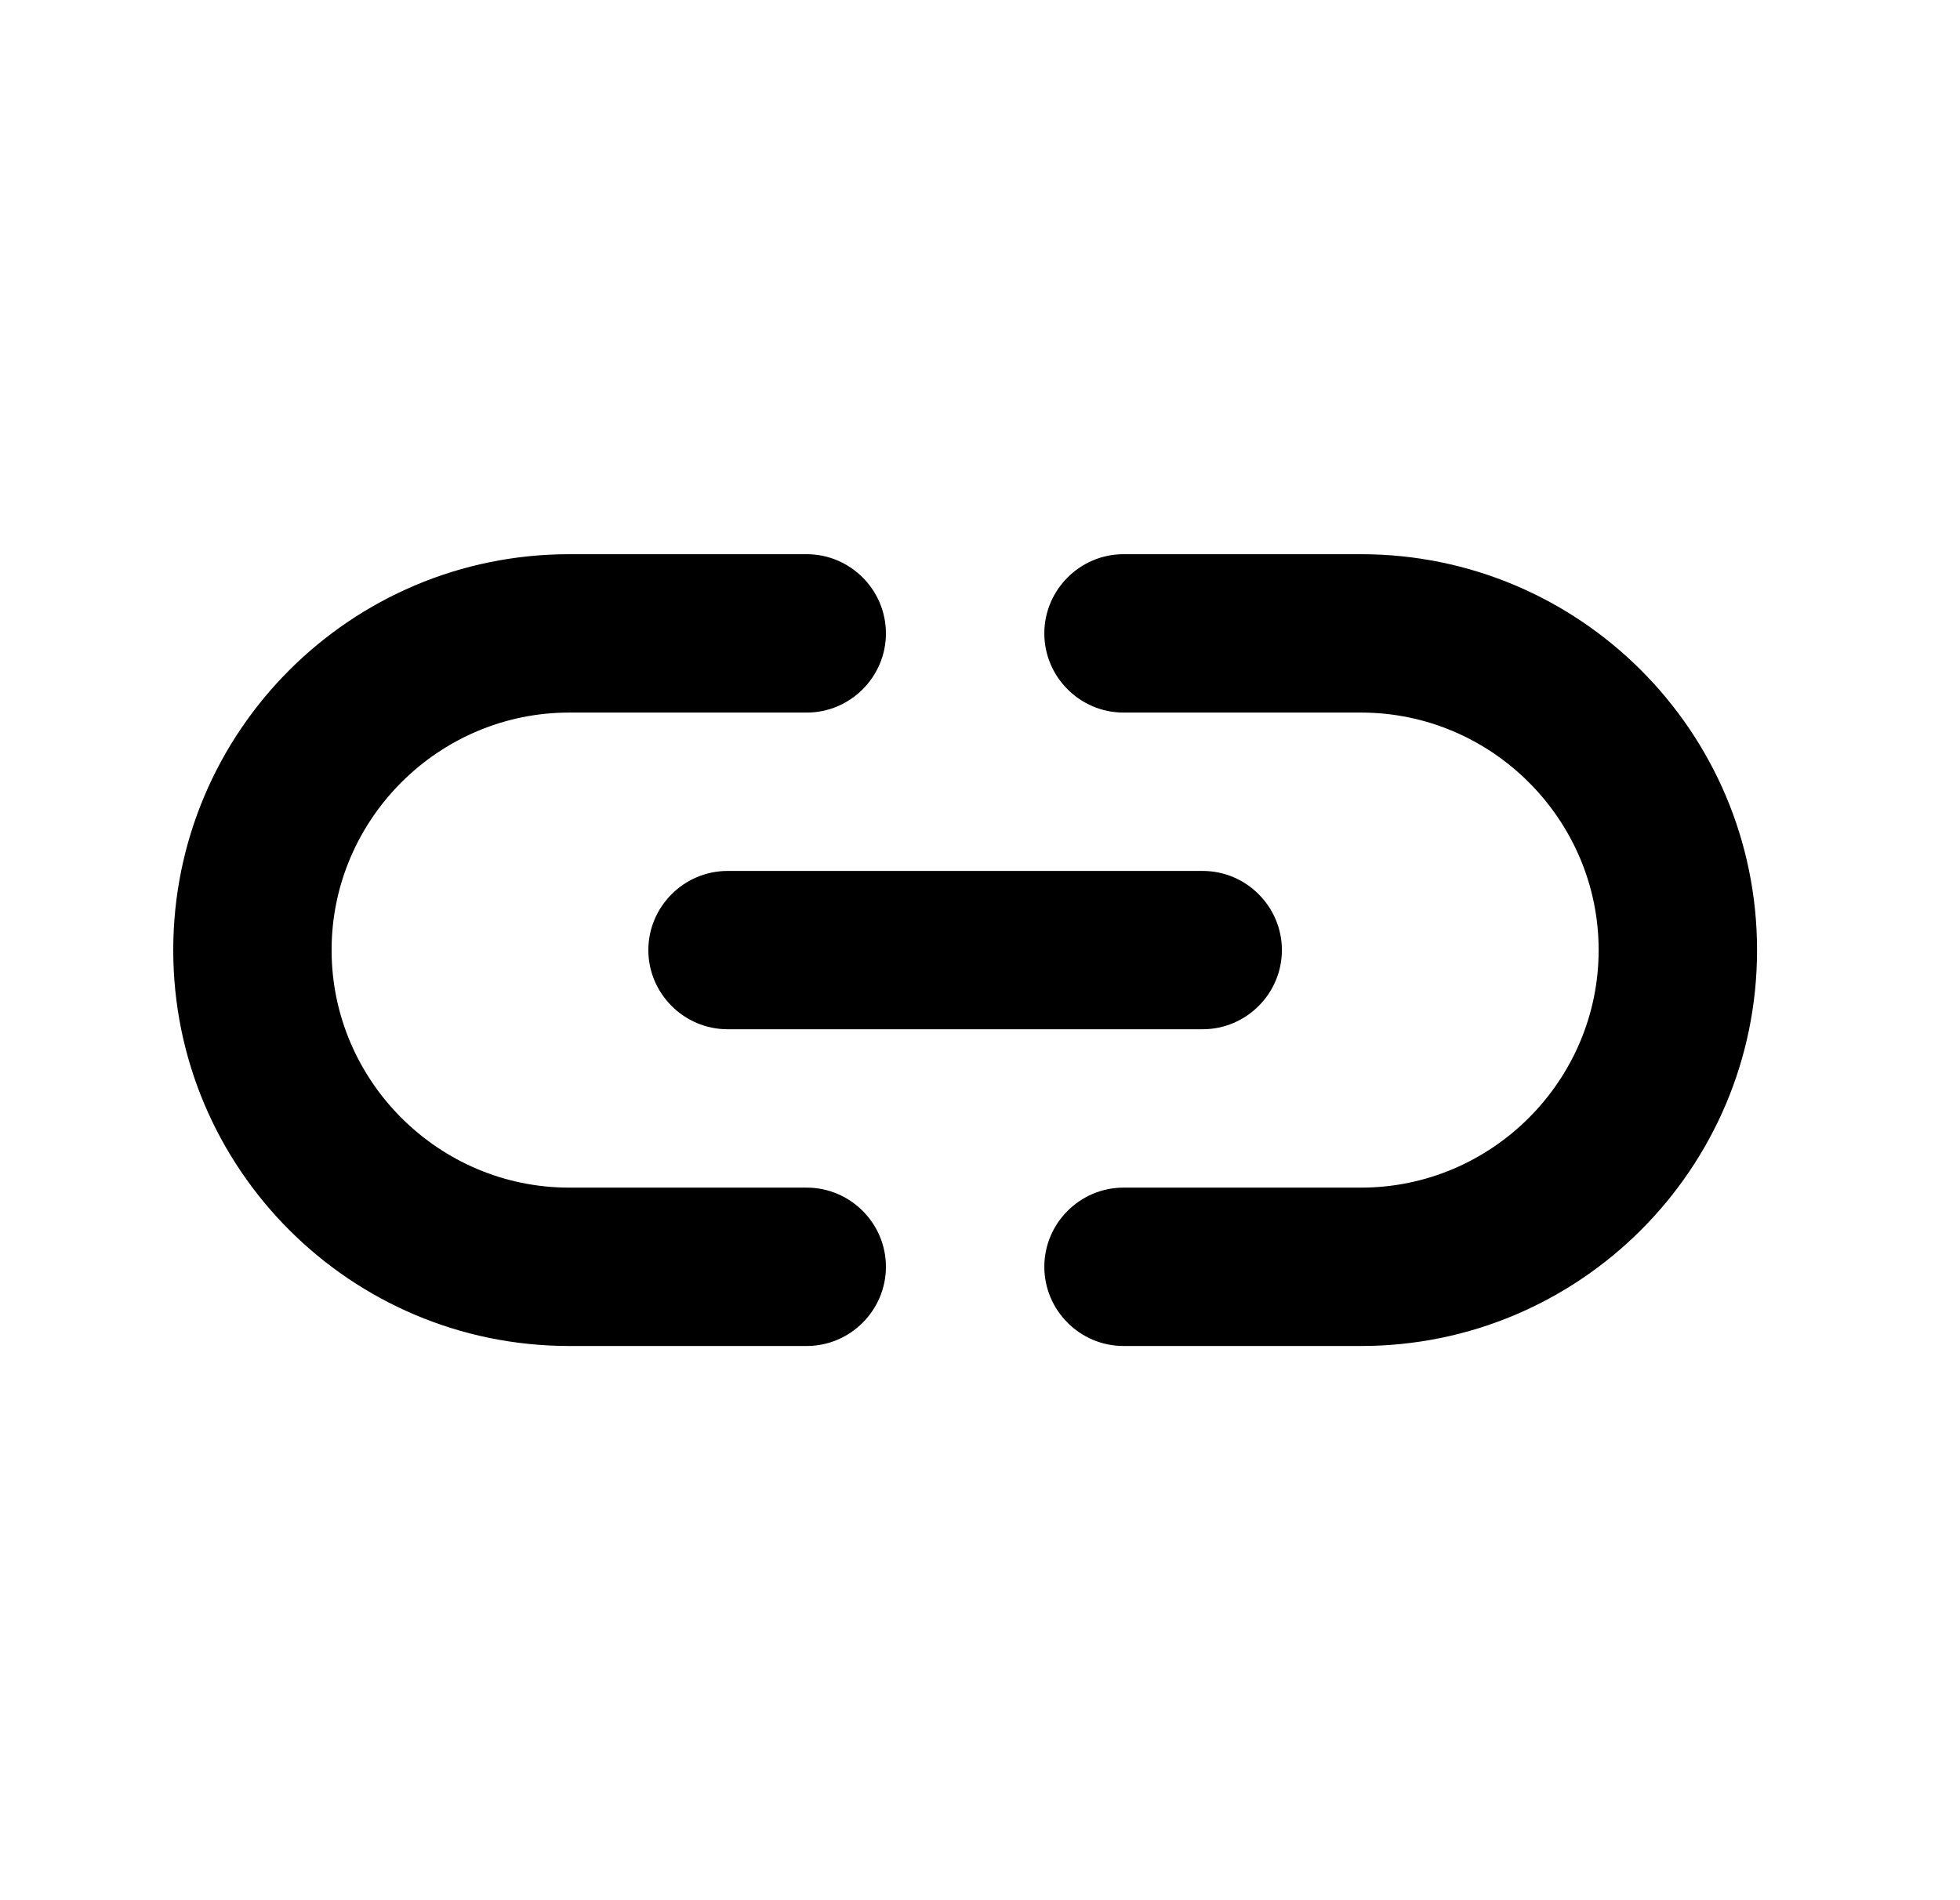 <svg width="33" height="32" viewBox="0 0 33 32" fill="none" xmlns="http://www.w3.org/2000/svg">
<path d="M22.916 9.333H18.916C18.183 9.333 17.583 9.933 17.583 10.667C17.583 11.4 18.183 12 18.916 12H22.916C25.116 12 26.916 13.8 26.916 16C26.916 18.2 25.116 20 22.916 20H18.916C18.183 20 17.583 20.6 17.583 21.333C17.583 22.067 18.183 22.667 18.916 22.667H22.916C26.596 22.667 29.583 19.68 29.583 16C29.583 12.32 26.596 9.333 22.916 9.333ZM10.916 16C10.916 16.733 11.517 17.333 12.25 17.333H20.25C20.983 17.333 21.583 16.733 21.583 16C21.583 15.267 20.983 14.667 20.25 14.667H12.25C11.517 14.667 10.916 15.267 10.916 16ZM13.583 20H9.583C7.383 20 5.583 18.2 5.583 16C5.583 13.8 7.383 12 9.583 12H13.583C14.316 12 14.916 11.4 14.916 10.667C14.916 9.933 14.316 9.333 13.583 9.333H9.583C5.903 9.333 2.917 12.32 2.917 16C2.917 19.68 5.903 22.667 9.583 22.667H13.583C14.316 22.667 14.916 22.067 14.916 21.333C14.916 20.6 14.316 20 13.583 20Z" fill="#000"/>
</svg>
